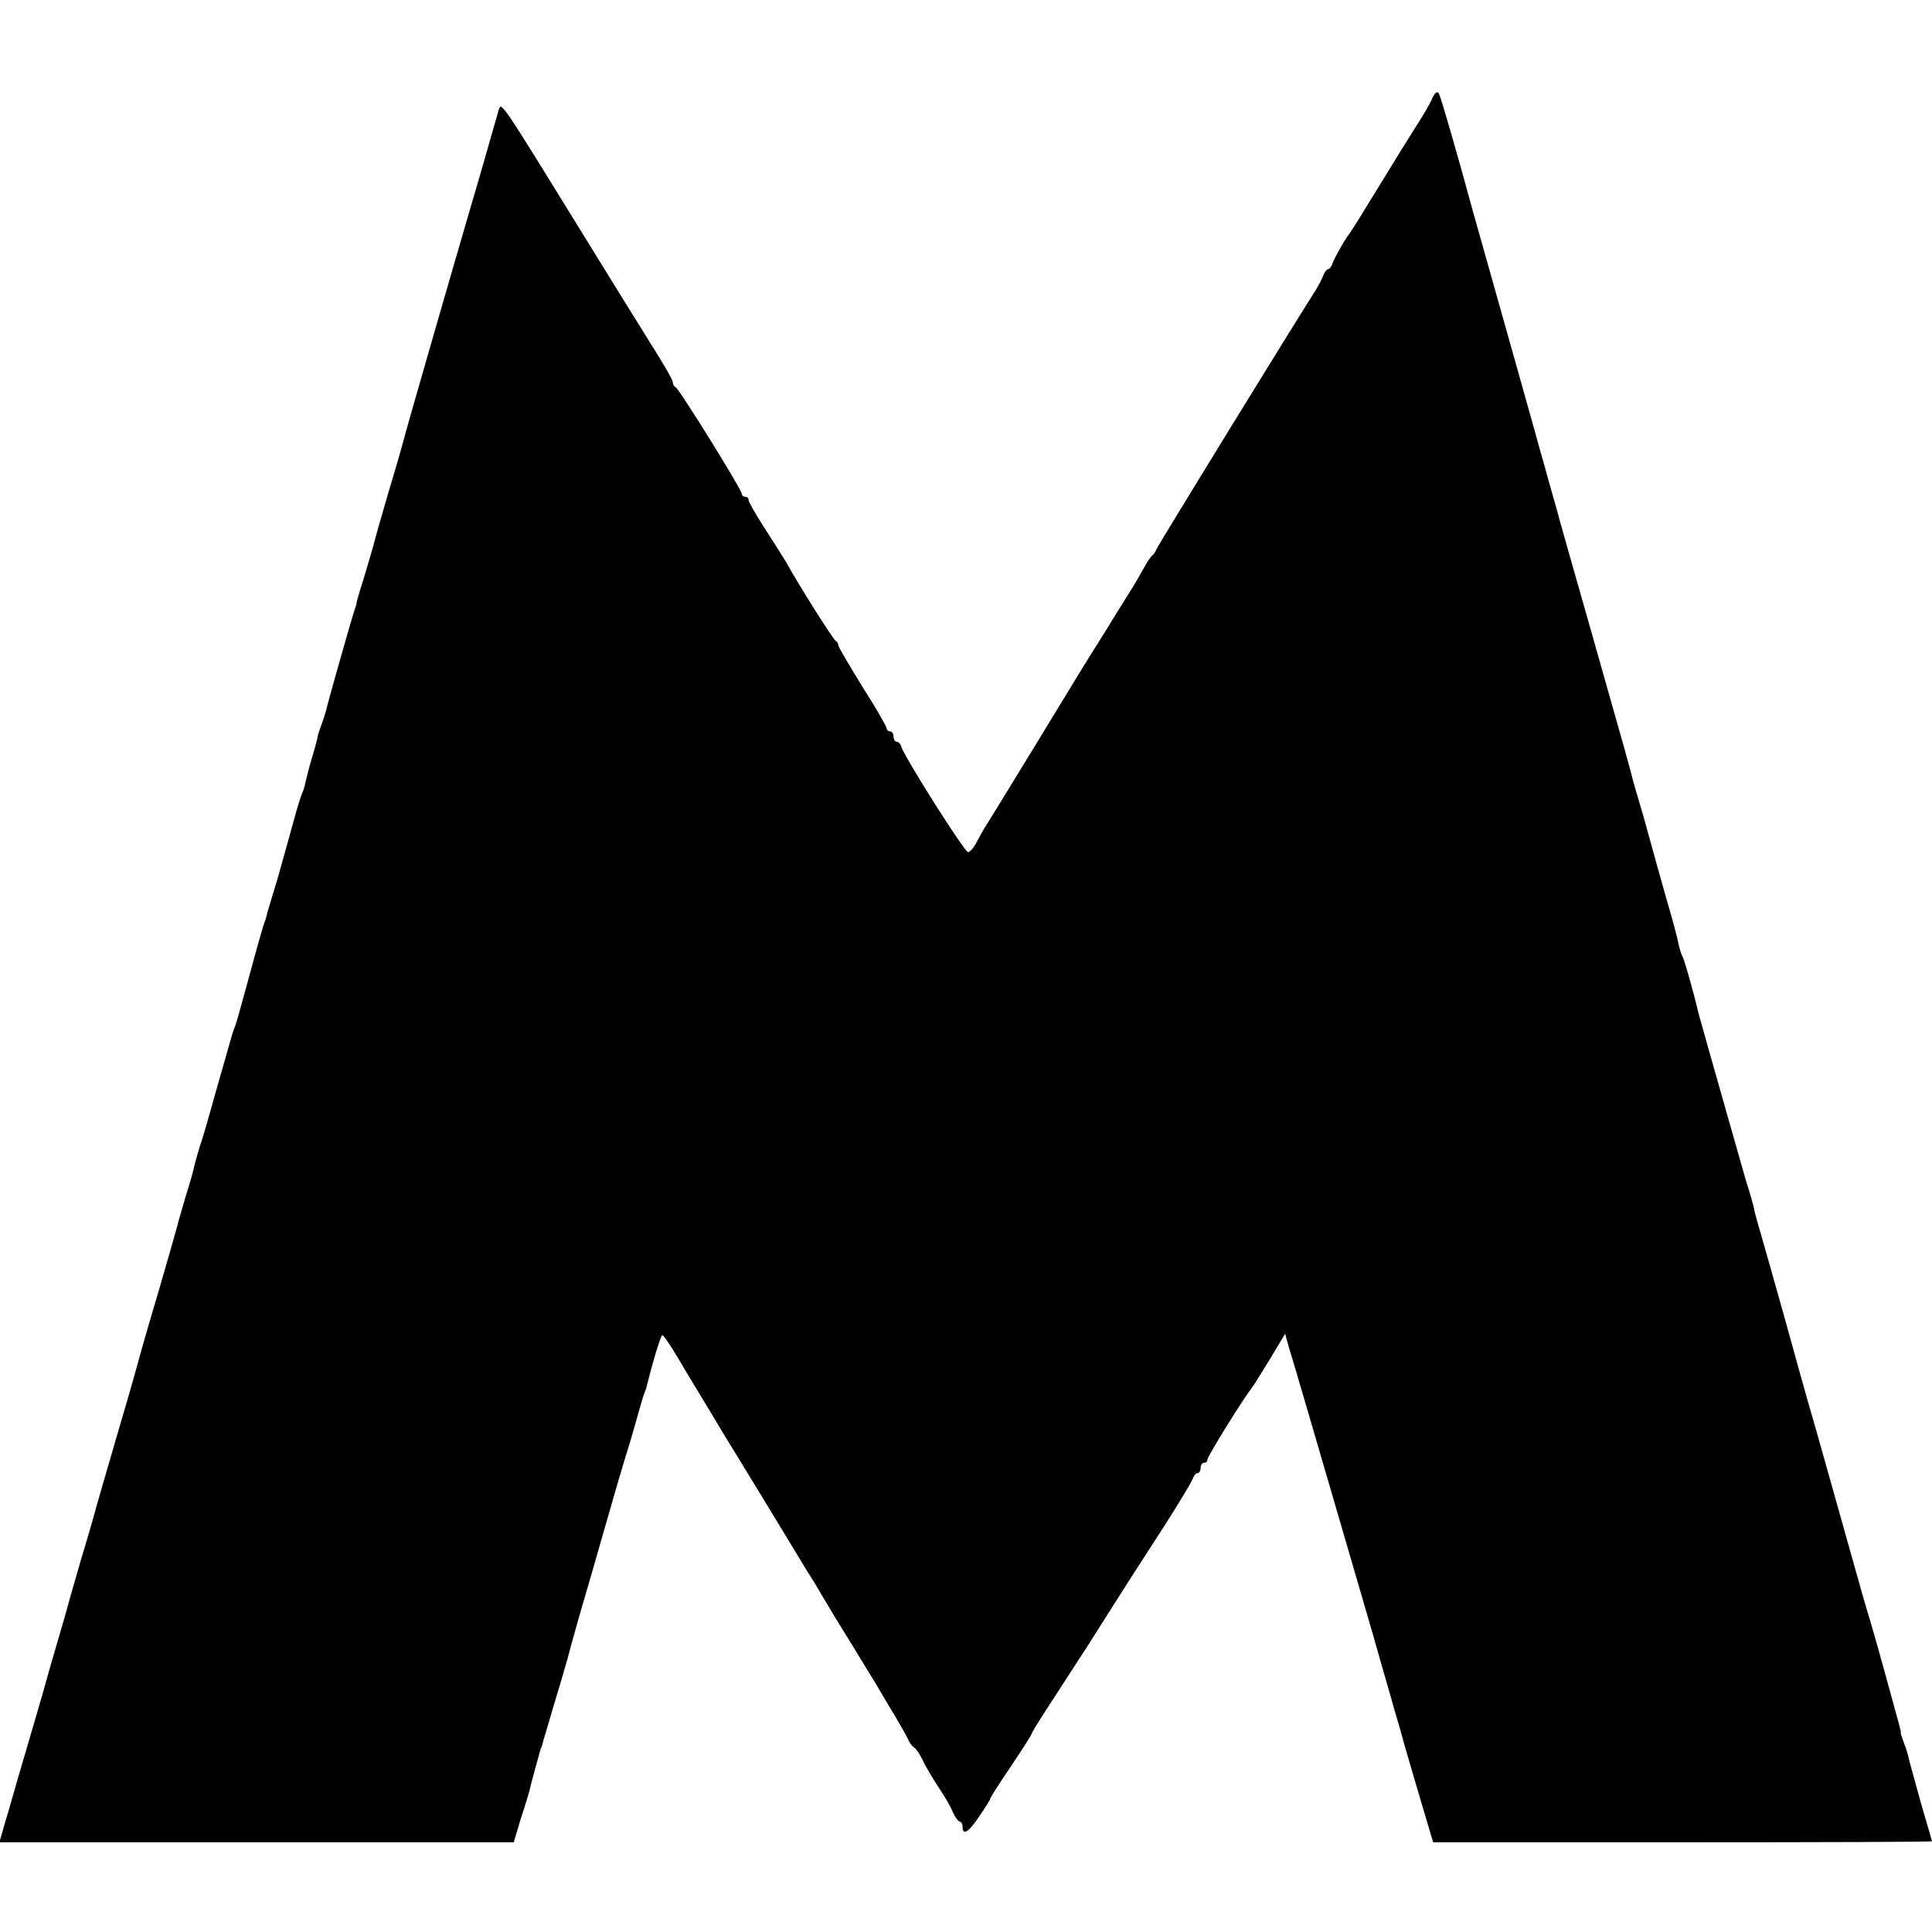 <?xml version="1.0" standalone="no"?>
<!DOCTYPE svg PUBLIC "-//W3C//DTD SVG 20010904//EN"
 "http://www.w3.org/TR/2001/REC-SVG-20010904/DTD/svg10.dtd">
<svg version="1.0" xmlns="http://www.w3.org/2000/svg"
 width="560pt" height="560pt" viewBox="0 0 560 560"
 preserveAspectRatio="xMidYMid meet">
<g transform="translate(0,560) scale(0.1,-0.1)"
fill="#000000" stroke="none">
<path d="M4151 5314 c-6 -15 -27 -50 -45 -78 -18 -28 -67 -107 -109 -176 -42
-69 -80 -130 -84 -135 -17 -22 -44 -71 -50 -87 -3 -10 -9 -18 -13 -18 -4 0
-10 -8 -14 -17 -3 -10 -14 -30 -23 -45 -56 -87 -459 -742 -462 -752 -2 -6 -7
-13 -11 -16 -4 -3 -16 -20 -26 -39 -10 -18 -23 -41 -29 -50 -5 -9 -41 -65 -78
-126 -38 -60 -73 -117 -78 -125 -5 -8 -65 -107 -134 -220 -69 -113 -130 -212
-135 -220 -6 -8 -18 -30 -27 -47 -9 -18 -21 -33 -27 -33 -11 1 -188 281 -194
307 -2 7 -8 13 -13 13 -5 0 -9 7 -9 15 0 8 -4 15 -10 15 -5 0 -10 4 -10 9 0 5
-31 59 -70 120 -38 62 -70 116 -70 120 0 5 -3 11 -7 13 -7 2 -112 169 -147
233 -7 11 -33 53 -59 93 -26 40 -47 77 -47 82 0 6 -4 10 -10 10 -5 0 -10 4
-10 9 0 12 -182 305 -192 309 -5 2 -8 9 -8 15 0 6 -29 56 -64 111 -35 56 -130
209 -211 341 -220 357 -222 360 -229 338 -3 -10 -26 -90 -51 -178 -26 -88 -76
-261 -112 -385 -62 -215 -109 -378 -117 -410 -2 -8 -20 -71 -41 -140 -20 -69
-38 -132 -40 -141 -2 -9 -14 -49 -26 -90 -13 -41 -24 -78 -25 -84 0 -5 -4 -17
-7 -25 -6 -17 -77 -266 -82 -290 -2 -8 -8 -26 -13 -40 -5 -14 -10 -28 -11 -33
0 -4 -7 -31 -16 -61 -9 -29 -17 -63 -20 -75 -2 -11 -6 -25 -9 -29 -2 -4 -14
-41 -25 -82 -11 -41 -32 -115 -46 -165 -15 -49 -28 -94 -30 -100 -1 -5 -4 -17
-7 -25 -4 -8 -23 -76 -43 -150 -20 -74 -39 -142 -42 -150 -3 -8 -7 -19 -9 -25
-6 -20 -66 -231 -74 -260 -5 -16 -13 -46 -20 -65 -6 -19 -13 -45 -16 -56 -2
-12 -13 -52 -25 -89 -11 -38 -22 -75 -24 -84 -2 -9 -26 -92 -53 -186 -28 -93
-57 -195 -65 -225 -8 -30 -36 -127 -62 -215 -26 -88 -50 -173 -55 -190 -4 -16
-24 -86 -45 -155 -20 -69 -38 -132 -40 -140 -2 -8 -11 -40 -20 -70 -9 -30 -23
-80 -32 -110 -8 -30 -26 -93 -40 -140 -28 -95 -70 -239 -83 -285 -5 -16 -12
-40 -15 -52 l-7 -23 745 0 746 0 22 73 c13 39 23 74 24 77 2 13 28 107 32 120
4 8 7 20 8 25 2 6 17 57 34 115 18 58 33 113 36 122 2 9 17 63 33 120 17 57
51 175 76 263 25 88 52 180 60 205 8 25 22 72 31 105 9 33 19 67 22 75 3 8 7
17 7 20 16 65 41 150 46 150 3 0 24 -30 45 -66 22 -37 51 -86 65 -108 14 -23
41 -68 60 -100 19 -32 44 -72 55 -90 11 -18 56 -92 100 -164 44 -73 88 -145
97 -160 10 -15 28 -44 40 -66 13 -21 28 -46 33 -55 40 -65 92 -149 100 -163 6
-9 33 -54 60 -100 28 -46 53 -90 57 -99 4 -10 11 -20 17 -24 6 -3 18 -21 26
-38 8 -18 29 -52 45 -77 17 -25 36 -57 42 -73 7 -15 16 -27 20 -27 4 0 8 -7 8
-15 0 -27 18 -16 49 31 17 25 31 47 31 50 0 3 27 45 60 94 33 49 60 91 60 94
0 2 17 31 38 63 21 32 52 81 70 108 18 28 37 57 42 65 6 8 37 58 70 110 70
110 62 98 163 254 43 67 80 129 84 139 3 9 9 17 14 17 5 0 9 7 9 15 0 8 5 15
10 15 6 0 10 4 10 10 0 9 105 178 127 205 5 6 28 43 53 84 l45 75 11 -40 c7
-21 33 -111 59 -199 145 -498 189 -646 205 -705 10 -36 29 -99 40 -140 12 -41
26 -88 30 -105 5 -16 25 -87 46 -157 l38 -128 723 0 c398 0 723 1 723 3 0 1
-14 49 -31 107 -16 58 -32 115 -35 127 -2 12 -9 35 -15 50 -6 16 -10 29 -10
31 1 1 1 3 0 5 0 1 -2 9 -4 17 -15 56 -76 277 -85 305 -6 17 -37 127 -70 245
-72 255 -82 293 -109 385 -11 39 -43 153 -71 255 -29 102 -59 210 -68 240 -9
30 -17 60 -18 67 -1 7 -11 43 -23 80 -19 66 -129 453 -137 483 -16 68 -42 159
-47 167 -3 5 -8 20 -11 34 -2 13 -18 74 -36 134 -17 61 -38 135 -46 165 -8 30
-22 80 -31 110 -9 30 -18 60 -19 65 -4 19 -33 123 -119 425 -48 168 -96 337
-106 375 -11 39 -22 77 -24 85 -2 8 -13 47 -24 85 -10 39 -38 135 -60 215 -94
333 -123 437 -131 465 -44 162 -93 332 -99 343 -5 9 -11 5 -20 -14z"/>
</g>
</svg>
